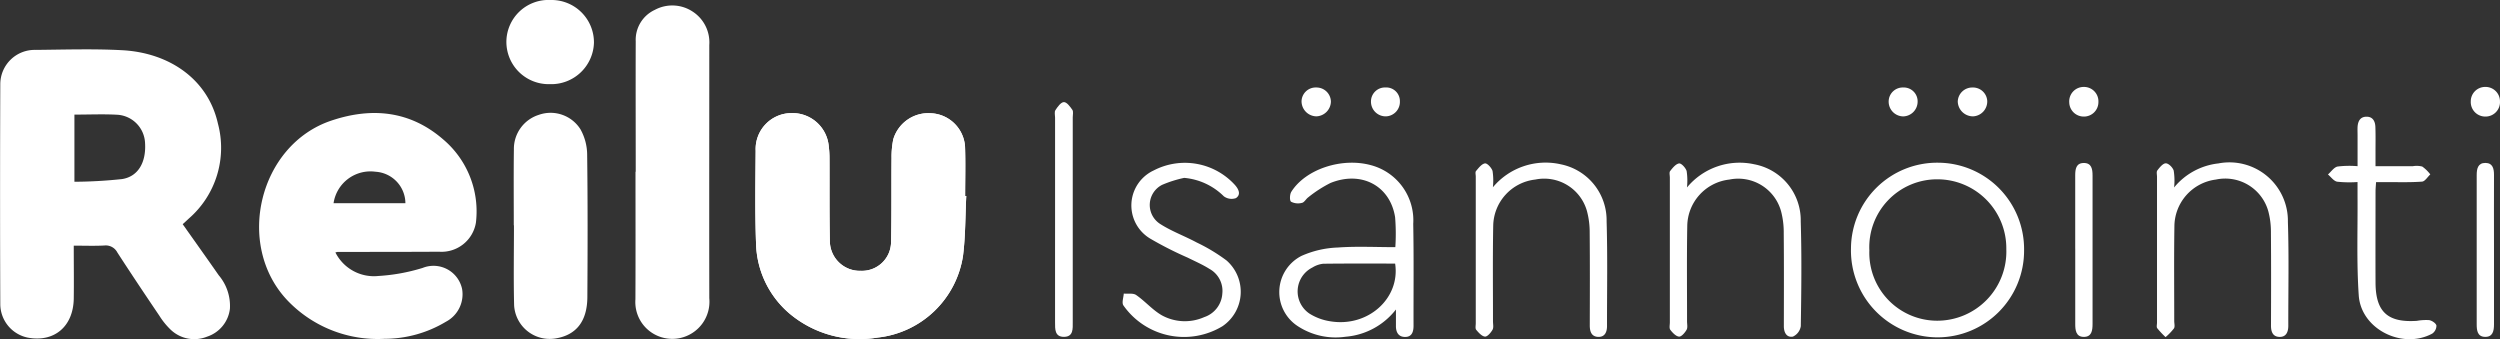 <svg id="Group_1195" data-name="Group 1195" xmlns="http://www.w3.org/2000/svg" width="221.129" height="30.002" viewBox="0 0 221.129 30.002">
  <rect x="0" y="0" width="221.129" height="30.002" fill="#333333" stroke="none"/>
  <path id="Path_4" data-name="Path 4" d="M-2537.513,68.267a17.962,17.962,0,0,0-.02-2.65c-.438-2.785-2.985-4.135-5.721-3.025a10.983,10.983,0,0,0-1.958,1.264c-.2.141-.346.448-.556.492a1.34,1.34,0,0,1-.966-.1c-.141-.1-.122-.651.02-.877,1.259-2.009,4.486-3.065,7.06-2.352a5.043,5.043,0,0,1,3.725,5.188c.056,3,.019,6.009.027,9.013,0,.538-.151,1-.763.988-.585-.006-.8-.435-.794-.981,0-.41,0-.819,0-1.447a6.282,6.282,0,0,1-4.457,2.41,6.114,6.114,0,0,1-4.251-.953,3.592,3.592,0,0,1,.348-6.195,8.619,8.619,0,0,1,3.222-.744c1.669-.12,3.355-.031,5.084-.031m-.018,1.452c-2.13,0-4.25-.014-6.369.015a2.272,2.272,0,0,0-.944.331,2.363,2.363,0,0,0-.252,4.086,4.8,4.8,0,0,0,1.786.666c3.363.582,6.252-2.026,5.779-5.1" transform="translate(2660.932 -46.405)" fill="#fff"></path>
  <path id="Path_5" data-name="Path 5" d="M-2434.193,68.541a7.658,7.658,0,0,1-7.682,7.7,7.68,7.68,0,0,1-7.629-7.848,7.625,7.625,0,0,1,7.691-7.6,7.642,7.642,0,0,1,7.62,7.749m-7.659-6.28a6,6,0,0,0-6.026,6.285,6,6,0,0,0,6,6.222,6.115,6.115,0,0,0,6.114-6.329,6.1,6.1,0,0,0-6.092-6.178" transform="translate(2613.226 -46.402)" fill="#fff"></path>
  <path id="Path_6" data-name="Path 6" d="M-2395.4,63a5.9,5.9,0,0,1,3.912-2.126,5.172,5.172,0,0,1,6.154,5.174c.1,3.058.03,6.121.036,9.183,0,.541-.184,1-.777.987s-.757-.458-.754-1.007c.01-2.753.017-5.505-.006-8.257a7.088,7.088,0,0,0-.226-1.829A3.953,3.953,0,0,0-2391.7,62.3a4.2,4.2,0,0,0-3.673,4.164c-.042,2.78-.013,5.561-.015,8.341,0,.224.078.5-.025.662a5.163,5.163,0,0,1-.741.77,8.031,8.031,0,0,1-.736-.787c-.082-.11-.021-.328-.021-.5V62.067c0-.2-.066-.452.031-.577.2-.262.494-.627.746-.626s.615.368.7.647A5.683,5.683,0,0,1-2395.4,63" transform="translate(2587.702 -46.418)" fill="#fff"></path>
  <path id="Path_7" data-name="Path 7" d="M-2479.147,63a6.044,6.044,0,0,1,5.946-2.05A5.039,5.039,0,0,1-2469.086,66c.093,3.087.054,6.179.006,9.267a1.219,1.219,0,0,1-.7.927c-.555.1-.8-.361-.8-.924.005-2.753.016-5.505-.01-8.257a7.27,7.27,0,0,0-.237-1.91,3.928,3.928,0,0,0-4.573-2.8,4.19,4.19,0,0,0-3.723,4.115c-.049,2.808-.016,5.617-.019,8.425,0,.253.071.553-.04.746-.148.26-.459.624-.668.605-.279-.026-.576-.342-.772-.6-.111-.147-.041-.434-.041-.659q0-6.4,0-12.807c0-.2-.07-.453.026-.577.216-.277.5-.631.79-.674.2-.029.581.388.669.672a5.645,5.645,0,0,1,.029,1.452" transform="translate(2628.364 -46.42)" fill="#fff"></path>
  <path id="Path_8" data-name="Path 8" d="M-2512.514,62.986a6.073,6.073,0,0,1,6.029-2.031,5.048,5.048,0,0,1,4.033,5.038c.092,3.087.032,6.178.036,9.267,0,.543-.205.986-.8.954s-.728-.5-.725-1.034c.008-2.724.017-5.448-.008-8.173a7.233,7.233,0,0,0-.238-1.909,3.927,3.927,0,0,0-4.571-2.8,4.188,4.188,0,0,0-3.724,4.114c-.051,2.807-.017,5.617-.02,8.425,0,.253.072.553-.04.746-.148.26-.458.625-.668.606-.279-.025-.564-.347-.776-.6-.1-.12-.039-.38-.039-.576q0-6.488,0-12.975c0-.169-.061-.395.023-.494.228-.27.5-.631.792-.674.2-.029.581.388.67.671a5.663,5.663,0,0,1,.029,1.446" transform="translate(2644.559 -46.417)" fill="#fff"></path>
  <path id="Path_9" data-name="Path 9" d="M-2569.246,62.135a10.4,10.4,0,0,0-1.967.619,1.994,1.994,0,0,0-.164,3.468c1.006.643,2.153,1.059,3.21,1.626a15.718,15.718,0,0,1,2.646,1.593,3.68,3.68,0,0,1-.347,5.812,6.55,6.55,0,0,1-8.778-1.842c-.15-.246.018-.688.037-1.039.373.035.834-.057,1.1.13.8.551,1.45,1.329,2.282,1.8a4.229,4.229,0,0,0,3.736.152,2.346,2.346,0,0,0,1.6-2.075,2.215,2.215,0,0,0-1.138-2.189c-.612-.387-1.284-.676-1.933-1a31.622,31.622,0,0,1-3.284-1.666,3.414,3.414,0,0,1,.278-6.039,5.982,5.982,0,0,1,7.21,1.3c.336.387.523.846.067,1.145a1.15,1.15,0,0,1-1.071-.166,5.674,5.674,0,0,0-3.488-1.624" transform="translate(2674.007 -46.405)" fill="#fff"></path>
  <path id="Path_10" data-name="Path 10" d="M-2364.889,58.666a10.122,10.122,0,0,1-1.81-.03c-.3-.059-.542-.416-.809-.64.28-.243.528-.629.846-.7a8.743,8.743,0,0,1,1.773-.032V54.538c0-.253-.012-.506,0-.757.036-.5.234-.894.8-.893s.759.427.776.91c.028.756.01,1.515.011,2.273,0,.361,0,.722,0,1.194h3.307a1.974,1.974,0,0,1,.828.032,3.307,3.307,0,0,1,.711.694c-.243.223-.472.619-.73.639-1.06.078-2.128.04-3.193.045-.274,0-.548,0-.874,0-.02.331-.046.576-.047.821,0,2.694-.012,5.388,0,8.081.013,2.574,1.077,3.542,3.661,3.367a4.573,4.573,0,0,1,1.084-.064c.248.045.6.277.641.481a.86.86,0,0,1-.376.716c-2.647,1.418-6.288-.4-6.494-3.375-.2-2.905-.085-5.831-.108-8.748,0-.388,0-.777,0-1.285" transform="translate(2573.42 -42.565)" fill="#fff"></path>
  <path id="Path_11" data-name="Path 11" d="M-2586.348,60.76q0-4.5,0-9.006c0-.224-.075-.5.029-.661.19-.293.479-.7.741-.714s.561.4.758.682c.107.155.035.436.035.66q0,9.006,0,18.012v.084c0,.595.069,1.314-.765,1.325s-.8-.681-.8-1.293c.007-1.992,0-3.984,0-5.976Z" transform="translate(2679.671 -41.347)" fill="#fff"></path>
  <path id="Path_12" data-name="Path 12" d="M-2410.958,68.417c0-2.157.006-4.315,0-6.473,0-.549.071-1.084.734-1.1.718-.017.8.538.8,1.121q-.011,6.557,0,13.115c0,.585-.079,1.151-.778,1.146s-.756-.6-.753-1.167c.008-2.214,0-4.428,0-6.642" transform="translate(2594.514 -46.427)" fill="#fff"></path>
  <path id="Path_13" data-name="Path 13" d="M-2340.406,68.553c0,2.186-.007,4.371,0,6.557,0,.594-.107,1.135-.81,1.111-.656-.022-.721-.57-.72-1.115q.008-6.6,0-13.2c0-.562.111-1.072.766-1.07s.767.511.764,1.073c-.01,2.214,0,4.428,0,6.642" transform="translate(2561.004 -46.425)" fill="#fff"></path>
  <path id="Path_14" data-name="Path 14" d="M-2340.371,49.113a1.28,1.28,0,0,1-1.279,1.279,1.283,1.283,0,0,1-1.306-1.339,1.273,1.273,0,0,1,1.281-1.282,1.275,1.275,0,0,1,1.3,1.341" transform="translate(2561.5 -40.082)" fill="#fff"></path>
  <path id="Path_15" data-name="Path 15" d="M-2410.679,50.392a1.282,1.282,0,0,1-1.305-1.254,1.278,1.278,0,0,1,1.28-1.366,1.275,1.275,0,0,1,1.3,1.341,1.279,1.279,0,0,1-1.279,1.28" transform="translate(2595.012 -40.082)" fill="#fff"></path>
  <path id="Path_16" data-name="Path 16" d="M-2428.54,49.107a1.317,1.317,0,0,1-1.256,1.313,1.35,1.35,0,0,1-1.352-1.314,1.283,1.283,0,0,1,1.31-1.238,1.261,1.261,0,0,1,1.3,1.239" transform="translate(2604.315 -40.128)" fill="#fff"></path>
  <path id="Path_17" data-name="Path 17" d="M-2541.357,49.125a1.337,1.337,0,0,1-1.278,1.294,1.337,1.337,0,0,1-1.319-1.332,1.251,1.251,0,0,1,1.314-1.22,1.274,1.274,0,0,1,1.283,1.259" transform="translate(2659.078 -40.128)" fill="#fff"></path>
  <path id="Path_18" data-name="Path 18" d="M-2529.459,49.094a1.28,1.28,0,0,1-1.222,1.323,1.3,1.3,0,0,1-1.336-1.3,1.237,1.237,0,0,1,1.273-1.255,1.208,1.208,0,0,1,1.285,1.232" transform="translate(2653.282 -40.125)" fill="#fff"></path>
  <path id="Path_19" data-name="Path 19" d="M-2441.7,47.863a1.225,1.225,0,0,1,1.239,1.284,1.307,1.307,0,0,1-1.277,1.274,1.306,1.306,0,0,1-1.283-1.355,1.245,1.245,0,0,1,1.321-1.2" transform="translate(2610.077 -40.125)" fill="#fff"></path>
  <path id="Path_20" data-name="Path 20" d="M-2619.192,59.6l-.1,0c0-1.46.04-2.922-.011-4.381a3.161,3.161,0,0,0-3.025-2.939,3.236,3.236,0,0,0-3.32,2.3,7.625,7.625,0,0,0-.155,1.672c-.023,2.471.013,4.943-.043,7.414a2.572,2.572,0,0,1-2.673,2.552,2.65,2.65,0,0,1-2.74-2.592c-.049-2.442-.022-4.886-.033-7.33a8.52,8.52,0,0,0-.064-1.091,3.223,3.223,0,0,0-3.3-2.938,3.182,3.182,0,0,0-3.167,3.333c-.02,2.724-.067,5.451.034,8.172a8.4,8.4,0,0,0,2.93,6.2,9.635,9.635,0,0,0,7.838,2.147,8.574,8.574,0,0,0,7.54-7.235c.22-1.745.2-3.521.287-5.284" transform="translate(2704.661 -42.263)" fill="#fff"></path>
  <path id="Path_21" data-name="Path 21" d="M-2658.445,48.481h-.011c0,3.761.011,7.521-.007,11.282a3.252,3.252,0,0,0,1.655,3.079,3.287,3.287,0,0,0,4.879-3.175c-.013-7.465,0-14.93,0-22.4a3.245,3.245,0,0,0-1.465-2.949,3.263,3.263,0,0,0-3.351-.158,2.918,2.918,0,0,0-1.691,2.783c-.014,3.845,0,7.689,0,11.534" transform="translate(2714.667 -33.288)" fill="#fff"></path>
  <path id="Path_22" data-name="Path 22" d="M-2679.378,62.2h.014c0,2.357-.044,4.715.014,7.07a3.153,3.153,0,0,0,3.655,2.938c1.83-.291,2.811-1.507,2.824-3.655.027-4.209.036-8.418-.018-12.627a4.651,4.651,0,0,0-.592-2.218,3.123,3.123,0,0,0-3.684-1.279,3.152,3.152,0,0,0-2.205,3.036c-.029,2.244-.009,4.489-.009,6.734" transform="translate(2724.824 -42.271)" fill="#fff"></path>
  <path id="Path_23" data-name="Path 23" d="M-2676.751,32.826a3.72,3.72,0,0,0-3.895,3.651,3.74,3.74,0,0,0,3.845,3.792,3.777,3.777,0,0,0,3.9-3.658,3.75,3.75,0,0,0-3.854-3.784" transform="translate(2725.437 -32.826)" fill="#fff"></path>
  <path id="Path_24" data-name="Path 24" d="M-2761.173,58.676c0,1.661.021,3.177,0,4.691-.043,2.461-1.73,3.878-4.063,3.443a3.037,3.037,0,0,1-2.435-2.928q-.039-9.729,0-19.458a3.037,3.037,0,0,1,3.118-3.064c2.552-.023,5.111-.109,7.655.027,4.155.22,7.593,2.545,8.476,6.489a8.282,8.282,0,0,1-2.573,8.4l-.542.5c1.069,1.514,2.138,3.012,3.189,4.52a4.19,4.19,0,0,1,.988,2.957,2.959,2.959,0,0,1-2.025,2.472,3.019,3.019,0,0,1-3.212-.614,6.442,6.442,0,0,1-1-1.232c-1.255-1.856-2.5-3.716-3.72-5.6a1.153,1.153,0,0,0-1.157-.617c-.861.046-1.725.012-2.691.012m.05-11.594v5.943a41.658,41.658,0,0,0,4.213-.238c1.43-.22,2.145-1.492,2.035-3.2a2.616,2.616,0,0,0-2.4-2.486c-1.252-.074-2.513-.016-3.844-.016" transform="translate(2767.697 -36.946)" fill="#fff"></path>
  <path id="Path_25" data-name="Path 25" d="M-2716.412,64.587a3.812,3.812,0,0,0,3.8,2.082,16.558,16.558,0,0,0,3.918-.714,2.583,2.583,0,0,1,3.49,1.876,2.743,2.743,0,0,1-1.436,2.887,10.549,10.549,0,0,1-5.429,1.508,11.024,11.024,0,0,1-8.61-3.423c-4.62-4.911-2.492-13.728,3.9-15.875,3.566-1.2,6.965-.888,9.908,1.668a8.335,8.335,0,0,1,2.887,7.361,3.08,3.08,0,0,1-3.249,2.566c-3,.019-6,.014-9,.02a1.363,1.363,0,0,0-.178.044m-.164-4.358h6.355a2.812,2.812,0,0,0-2.641-2.78,3.3,3.3,0,0,0-3.714,2.78" transform="translate(2746.079 -42.258)" fill="#fff"></path>
  <path id="Path_26" data-name="Path 26" d="M-2619.192,59.6c-.088,1.762-.067,3.538-.287,5.284a8.574,8.574,0,0,1-7.54,7.235,9.635,9.635,0,0,1-7.838-2.147,8.4,8.4,0,0,1-2.93-6.2c-.1-2.721-.053-5.448-.034-8.172a3.182,3.182,0,0,1,3.167-3.333,3.223,3.223,0,0,1,3.3,2.938,8.52,8.52,0,0,1,.064,1.091c.011,2.444-.016,4.887.033,7.33a2.65,2.65,0,0,0,2.74,2.592,2.572,2.572,0,0,0,2.673-2.552c.056-2.471.021-4.943.043-7.414a7.625,7.625,0,0,1,.155-1.672,3.236,3.236,0,0,1,3.32-2.3,3.161,3.161,0,0,1,3.025,2.939c.051,1.459.011,2.921.011,4.381l.1,0" transform="translate(2704.661 -42.263)" fill="#fff"></path>
</svg>